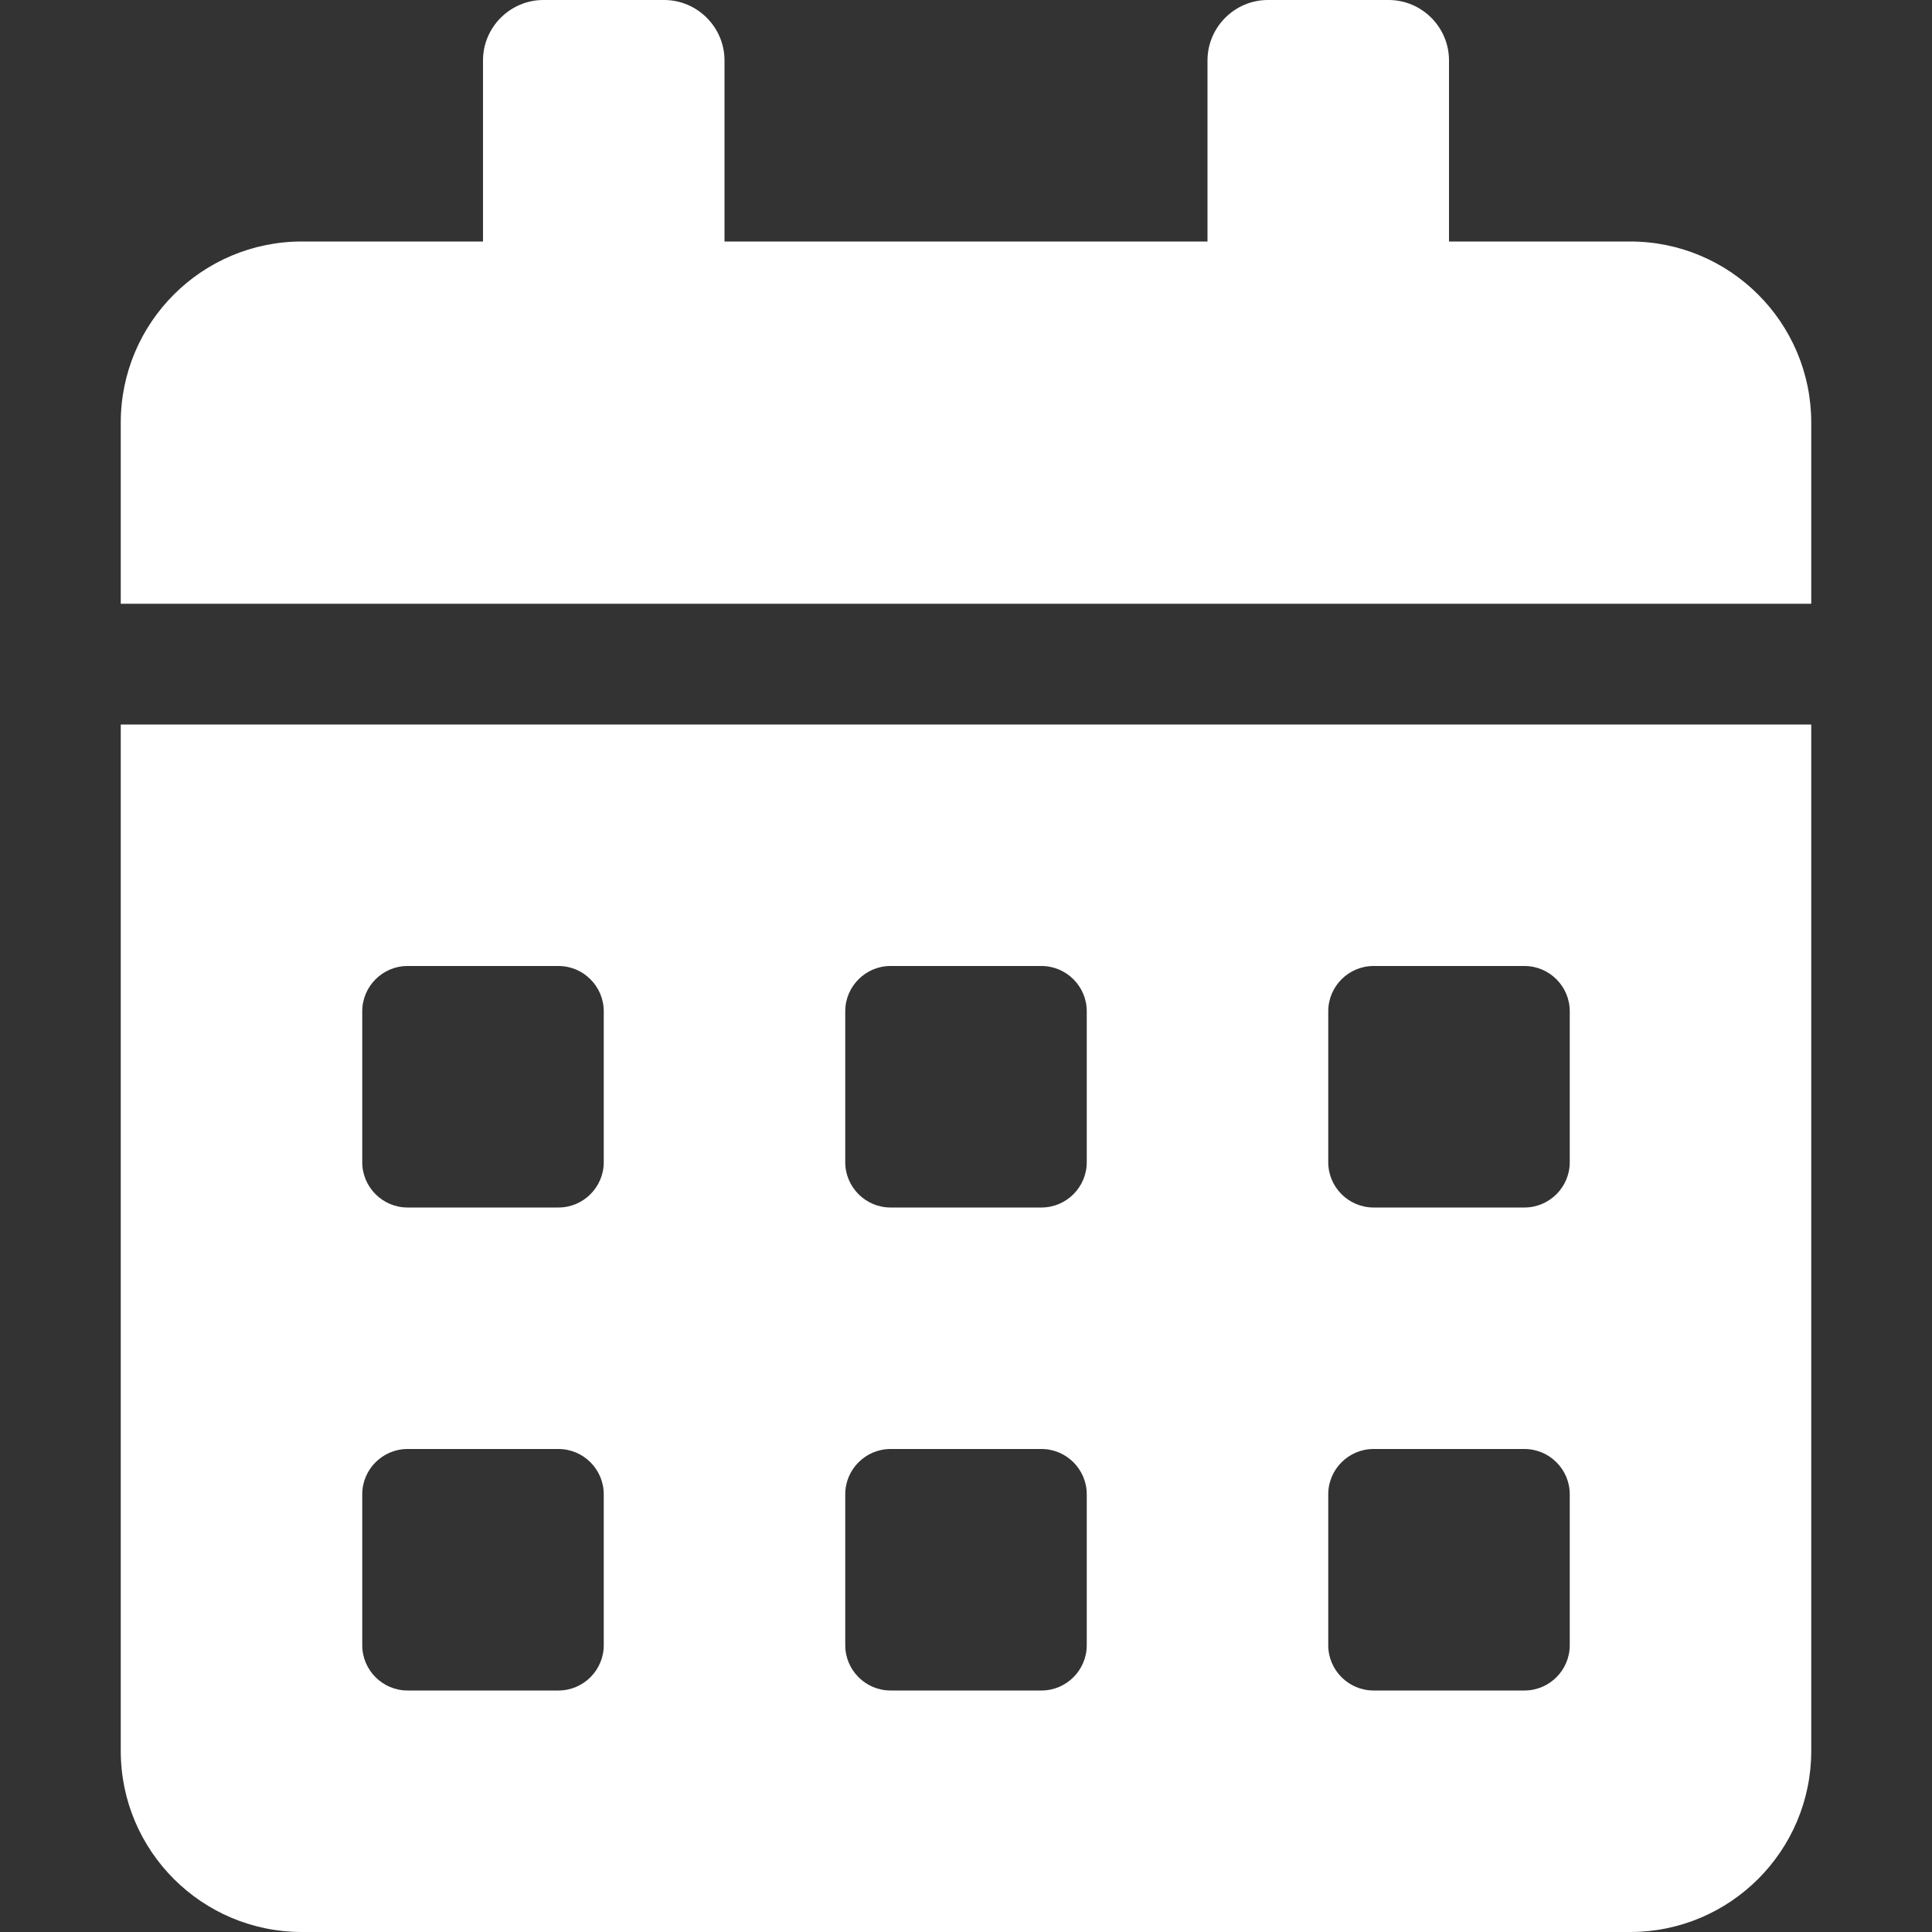 <?xml version="1.0" encoding="UTF-8"?> <svg xmlns="http://www.w3.org/2000/svg" width="24" height="24" viewBox="0 0 24 24" fill="none"><rect x="0" y="0" width="24" height="24" fill="#333333" stroke="none"/><path d="M1.5 21.75C1.5 22.992 2.508 24 3.75 24H20.25C21.492 24 22.5 22.992 22.5 21.75V9H1.5V21.75ZM16.5 12.562C16.5 12.253 16.753 12 17.062 12H18.938C19.247 12 19.5 12.253 19.5 12.562V14.438C19.5 14.747 19.247 15 18.938 15H17.062C16.753 15 16.5 14.747 16.5 14.438V12.562ZM16.5 18.562C16.5 18.253 16.753 18 17.062 18H18.938C19.247 18 19.5 18.253 19.5 18.562V20.438C19.5 20.747 19.247 21 18.938 21H17.062C16.753 21 16.5 20.747 16.5 20.438V18.562ZM10.5 12.562C10.5 12.253 10.753 12 11.062 12H12.938C13.247 12 13.5 12.253 13.5 12.562V14.438C13.5 14.747 13.247 15 12.938 15H11.062C10.753 15 10.5 14.747 10.5 14.438V12.562ZM10.5 18.562C10.5 18.253 10.753 18 11.062 18H12.938C13.247 18 13.5 18.253 13.5 18.562V20.438C13.5 20.747 13.247 21 12.938 21H11.062C10.753 21 10.5 20.747 10.5 20.438V18.562ZM4.5 12.562C4.5 12.253 4.753 12 5.062 12H6.938C7.247 12 7.5 12.253 7.5 12.562V14.438C7.5 14.747 7.247 15 6.938 15H5.062C4.753 15 4.5 14.747 4.5 14.438V12.562ZM4.5 18.562C4.5 18.253 4.753 18 5.062 18H6.938C7.247 18 7.5 18.253 7.5 18.562V20.438C7.5 20.747 7.247 21 6.938 21H5.062C4.753 21 4.5 20.747 4.5 20.438V18.562ZM20.25 3H18V0.75C18 0.338 17.663 0 17.25 0H15.75C15.338 0 15 0.338 15 0.75V3H9V0.75C9 0.338 8.662 0 8.25 0H6.75C6.338 0 6 0.338 6 0.75V3H3.75C2.508 3 1.5 4.008 1.5 5.25V7.5H22.5V5.25C22.5 4.008 21.492 3 20.25 3Z" fill="white"></path></svg> 